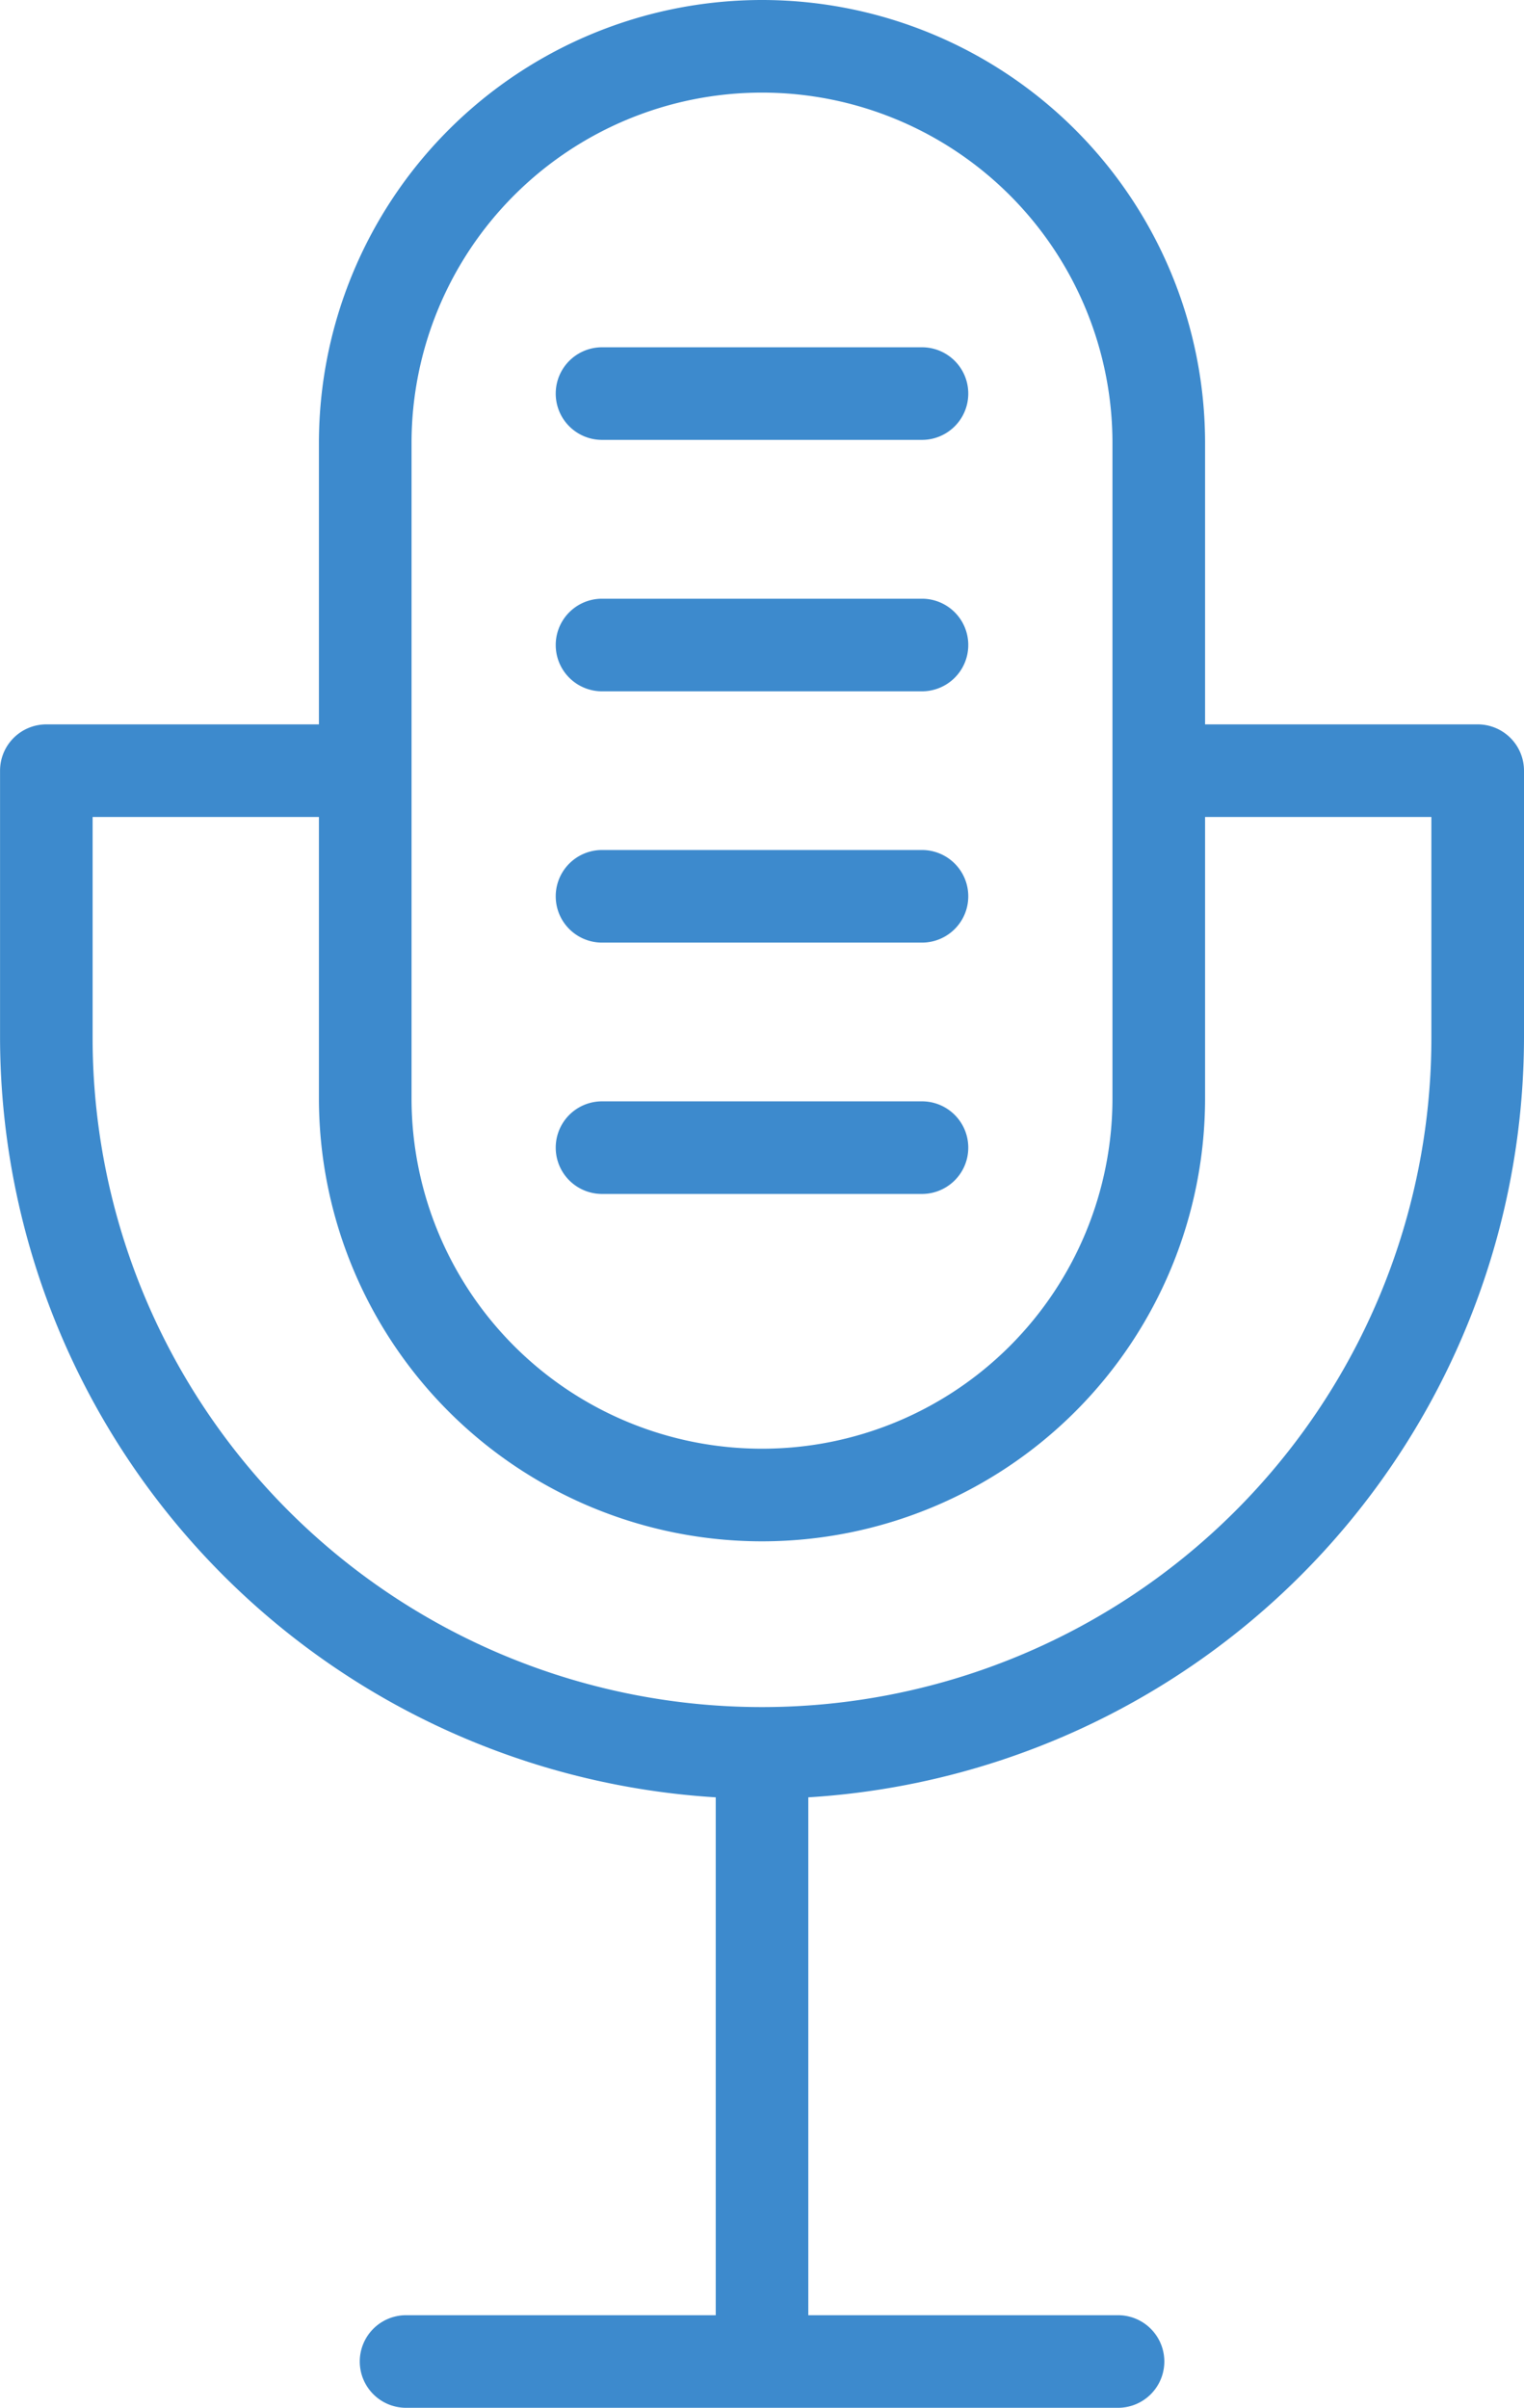 <svg xmlns="http://www.w3.org/2000/svg" width="32.914" height="52" viewBox="0 0 32.914 52">
  <g id="pict-mic" transform="translate(-322.164 -27)">
    <path id="パス_4438" data-name="パス 4438" d="M354.078,42.644H348.19V36.569a9.569,9.569,0,0,0-19.138,0v6.075h-5.887a1,1,0,0,0-1,1V49.41a16.465,16.465,0,0,0,15.457,16.406V77h-6.688a1,1,0,1,0,0,2H346.31a1,1,0,0,0,0-2h-6.689V65.816A16.464,16.464,0,0,0,355.078,49.41V43.643A1,1,0,0,0,354.078,42.644Zm-23.026-6.075a7.569,7.569,0,0,1,15.138,0V50.718a7.569,7.569,0,1,1-15.138,0ZM353.078,49.41a14.457,14.457,0,0,1-28.914,0V44.644h4.888v6.074a9.569,9.569,0,1,0,19.138,0V44.644h4.888Z" fill="#3d8acd"/>
    <path id="パス_4439" data-name="パス 4439" d="M335.166,36.5h6.91a1,1,0,1,0,0-2h-6.91a1,1,0,0,0,0,2Z" fill="#3d8acd"/>
    <path id="パス_4440" data-name="パス 4440" d="M335.166,41.93h6.91a1,1,0,1,0,0-2h-6.91a1,1,0,0,0,0,2Z" fill="#3d8acd"/>
    <path id="パス_4441" data-name="パス 4441" d="M335.166,47.357h6.91a1,1,0,1,0,0-2h-6.91a1,1,0,1,0,0,2Z" fill="#3d8acd"/>
    <path id="パス_4442" data-name="パス 4442" d="M335.166,52.785h6.91a1,1,0,1,0,0-2h-6.91a1,1,0,1,0,0,2Z" fill="#3d8acd"/>
  </g>
</svg>
